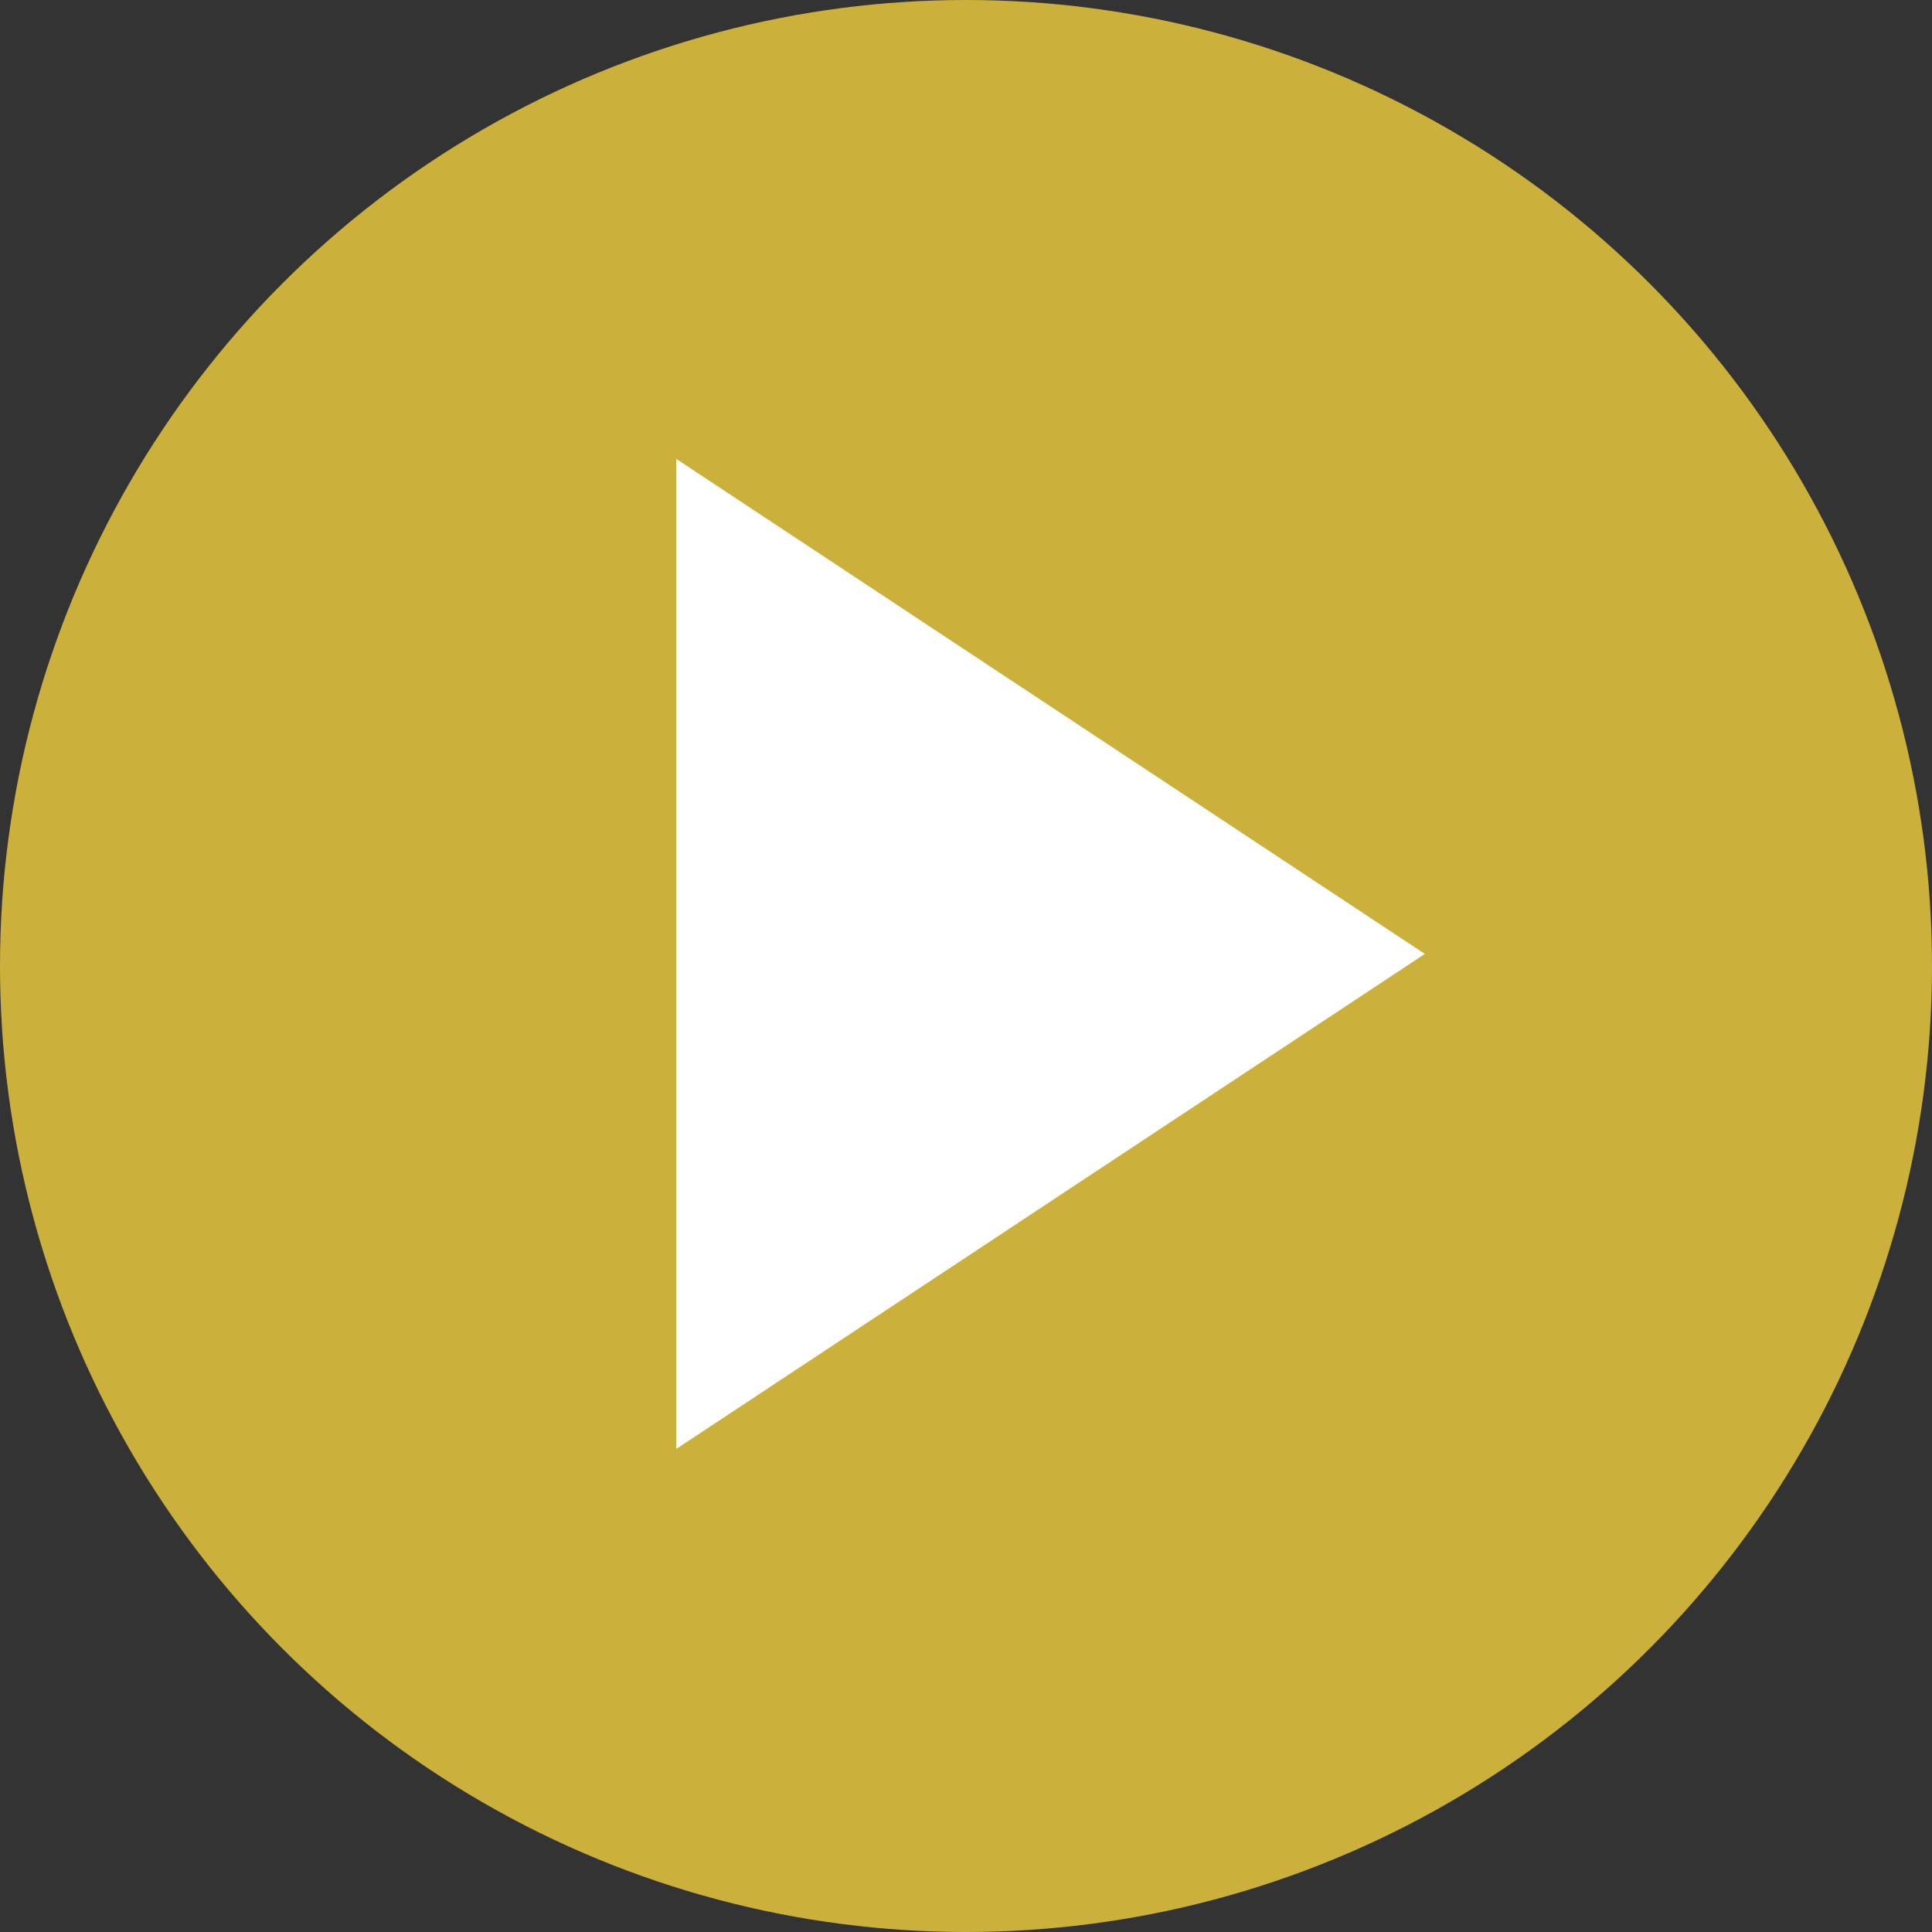 <?xml version="1.0" encoding="UTF-8"?>
<svg width="80px" height="80px" viewBox="0 0 80 80" version="1.1" xmlns="http://www.w3.org/2000/svg" xmlns:xlink="http://www.w3.org/1999/xlink">
    <rect x="0" y="0" width="80" height="80" fill="#333333" stroke="none"/>
    <title>Group 3 Copy</title>
    <g id="Hodnoty---Vize---Eticky-kodex" stroke="none" stroke-width="1" fill="none" fill-rule="evenodd">
        <g id="desktop---Hodnoty---Vize---Eticky-kodex-Ia" transform="translate(-606, -2705)">
            <g id="Group-3-Copy" transform="translate(606, 2705)">
                <circle id="Oval" fill-opacity="0.795" fill="#F3D03E" cx="40" cy="40" r="40"></circle>
                <polygon id="Triangle" fill="#FFFFFF" transform="translate(43.5, 39.5) rotate(-270) translate(-43.5, -39.5) " points="43.5 24 64 55 23 55"></polygon>
            </g>
        </g>
    </g>
</svg>